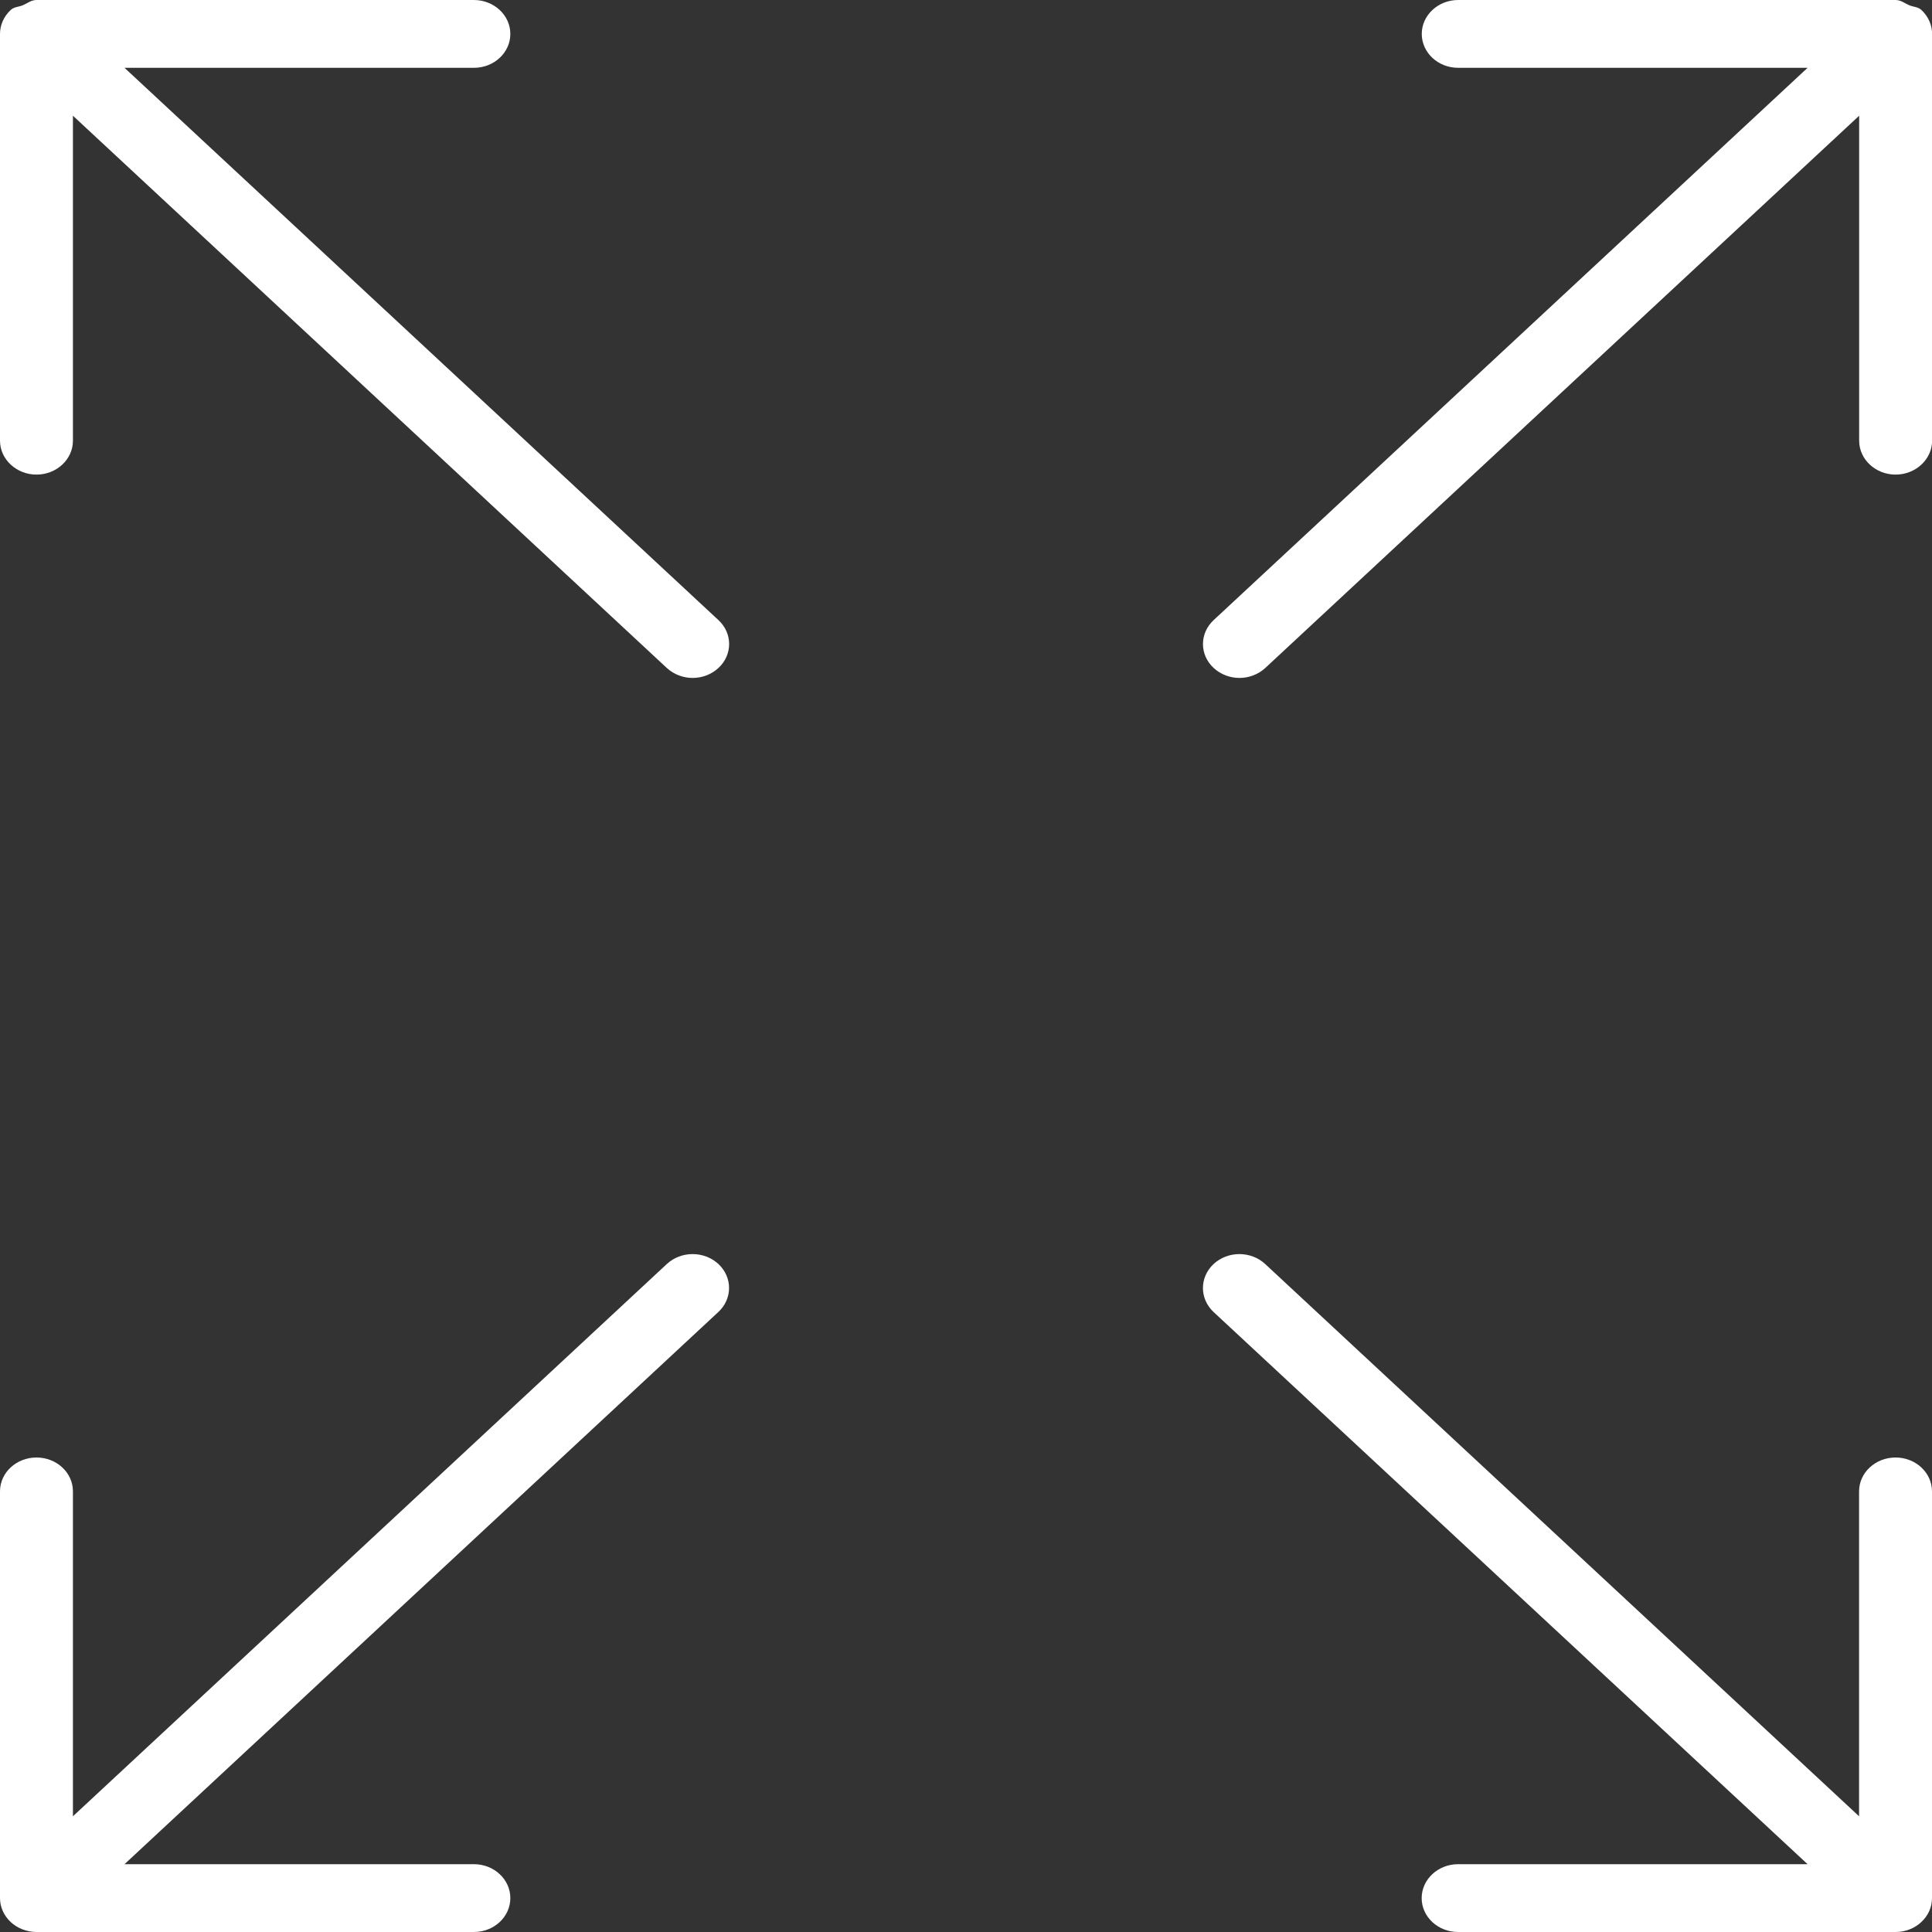 <?xml version="1.0" encoding="utf-8"?>
<!-- Generator: Adobe Illustrator 22.1.0, SVG Export Plug-In . SVG Version: 6.00 Build 0)  -->
<svg version="1.1" id="Layer_1" xmlns="http://www.w3.org/2000/svg" xmlns:xlink="http://www.w3.org/1999/xlink" x="0px" y="0px"
	 width="20px" height="20px" viewBox="0 0 20 20" enable-background="new 0 0 20 20" xml:space="preserve">
<rect x="0" y="0" width="20" height="20" fill="#333333" stroke="none"/>
<path fill="#FFFFFF" d="M20,19.649v-4.21c0-0.194-0.169-0.351-0.377-0.351
	c-0.209,0-0.378,0.157-0.378,0.351V18.802l-6.148-5.717
	c-0.148-0.137-0.386-0.137-0.534,0c-0.147,0.138-0.147,0.359,0,0.497l6.149,5.716
	h-3.618c-0.208,0-0.377,0.158-0.377,0.351C14.717,19.843,14.886,20,15.094,20h4.529
	c0.104,0,0.198-0.039,0.266-0.103C19.963,19.829,20,19.739,20,19.649"/>
<path fill="#FFFFFF" d="M7.437,13.085C7.289,12.948,7.051,12.948,6.903,13.085l-6.148,5.717v-3.364
	c0-0.193-0.169-0.35-0.377-0.35C0.169,15.088,0,15.245,0,15.438v4.211
	c0,0.089,0.037,0.179,0.111,0.248C0.179,19.96,0.274,20,0.378,20h4.528
	c0.208,0,0.377-0.157,0.377-0.351s-0.169-0.351-0.377-0.351H1.289l6.148-5.717
	C7.584,13.444,7.584,13.222,7.437,13.085"/>
<path fill="#FFFFFF" d="M19.89,0.103c-0.034-0.032-0.082-0.031-0.124-0.048
	C19.718,0.035,19.679,0,19.623,0l0,0h-4.528C14.887,0,14.718,0.158,14.718,0.351
	c0,0.194,0.169,0.351,0.377,0.351h3.617l-6.148,5.717
	c-0.148,0.137-0.148,0.359,0,0.496c0.074,0.068,0.17,0.103,0.267,0.103
	c0.096,0,0.193-0.035,0.267-0.103L19.246,1.198v3.364
	c0,0.193,0.169,0.351,0.377,0.351s0.378-0.158,0.378-0.351V0.351
	C20.001,0.262,19.964,0.172,19.89,0.103"/>
<path fill="#FFFFFF" d="M0.111,0.103c0.034-0.032,0.082-0.031,0.124-0.048
	C0.283,0.035,0.322,0,0.378,0l0,0l4.528,0c0.208,0,0.377,0.158,0.377,0.351
	c0,0.194-0.169,0.351-0.377,0.351H1.289l6.148,5.717
	c0.148,0.137,0.148,0.359,0,0.496C7.363,6.983,7.267,7.018,7.17,7.018
	c-0.096,0-0.193-0.035-0.267-0.103L0.755,1.198v3.364
	c0,0.193-0.169,0.351-0.377,0.351S0,4.755,0,4.562l0-4.211
	C0,0.262,0.037,0.172,0.111,0.103"/>
</svg>
